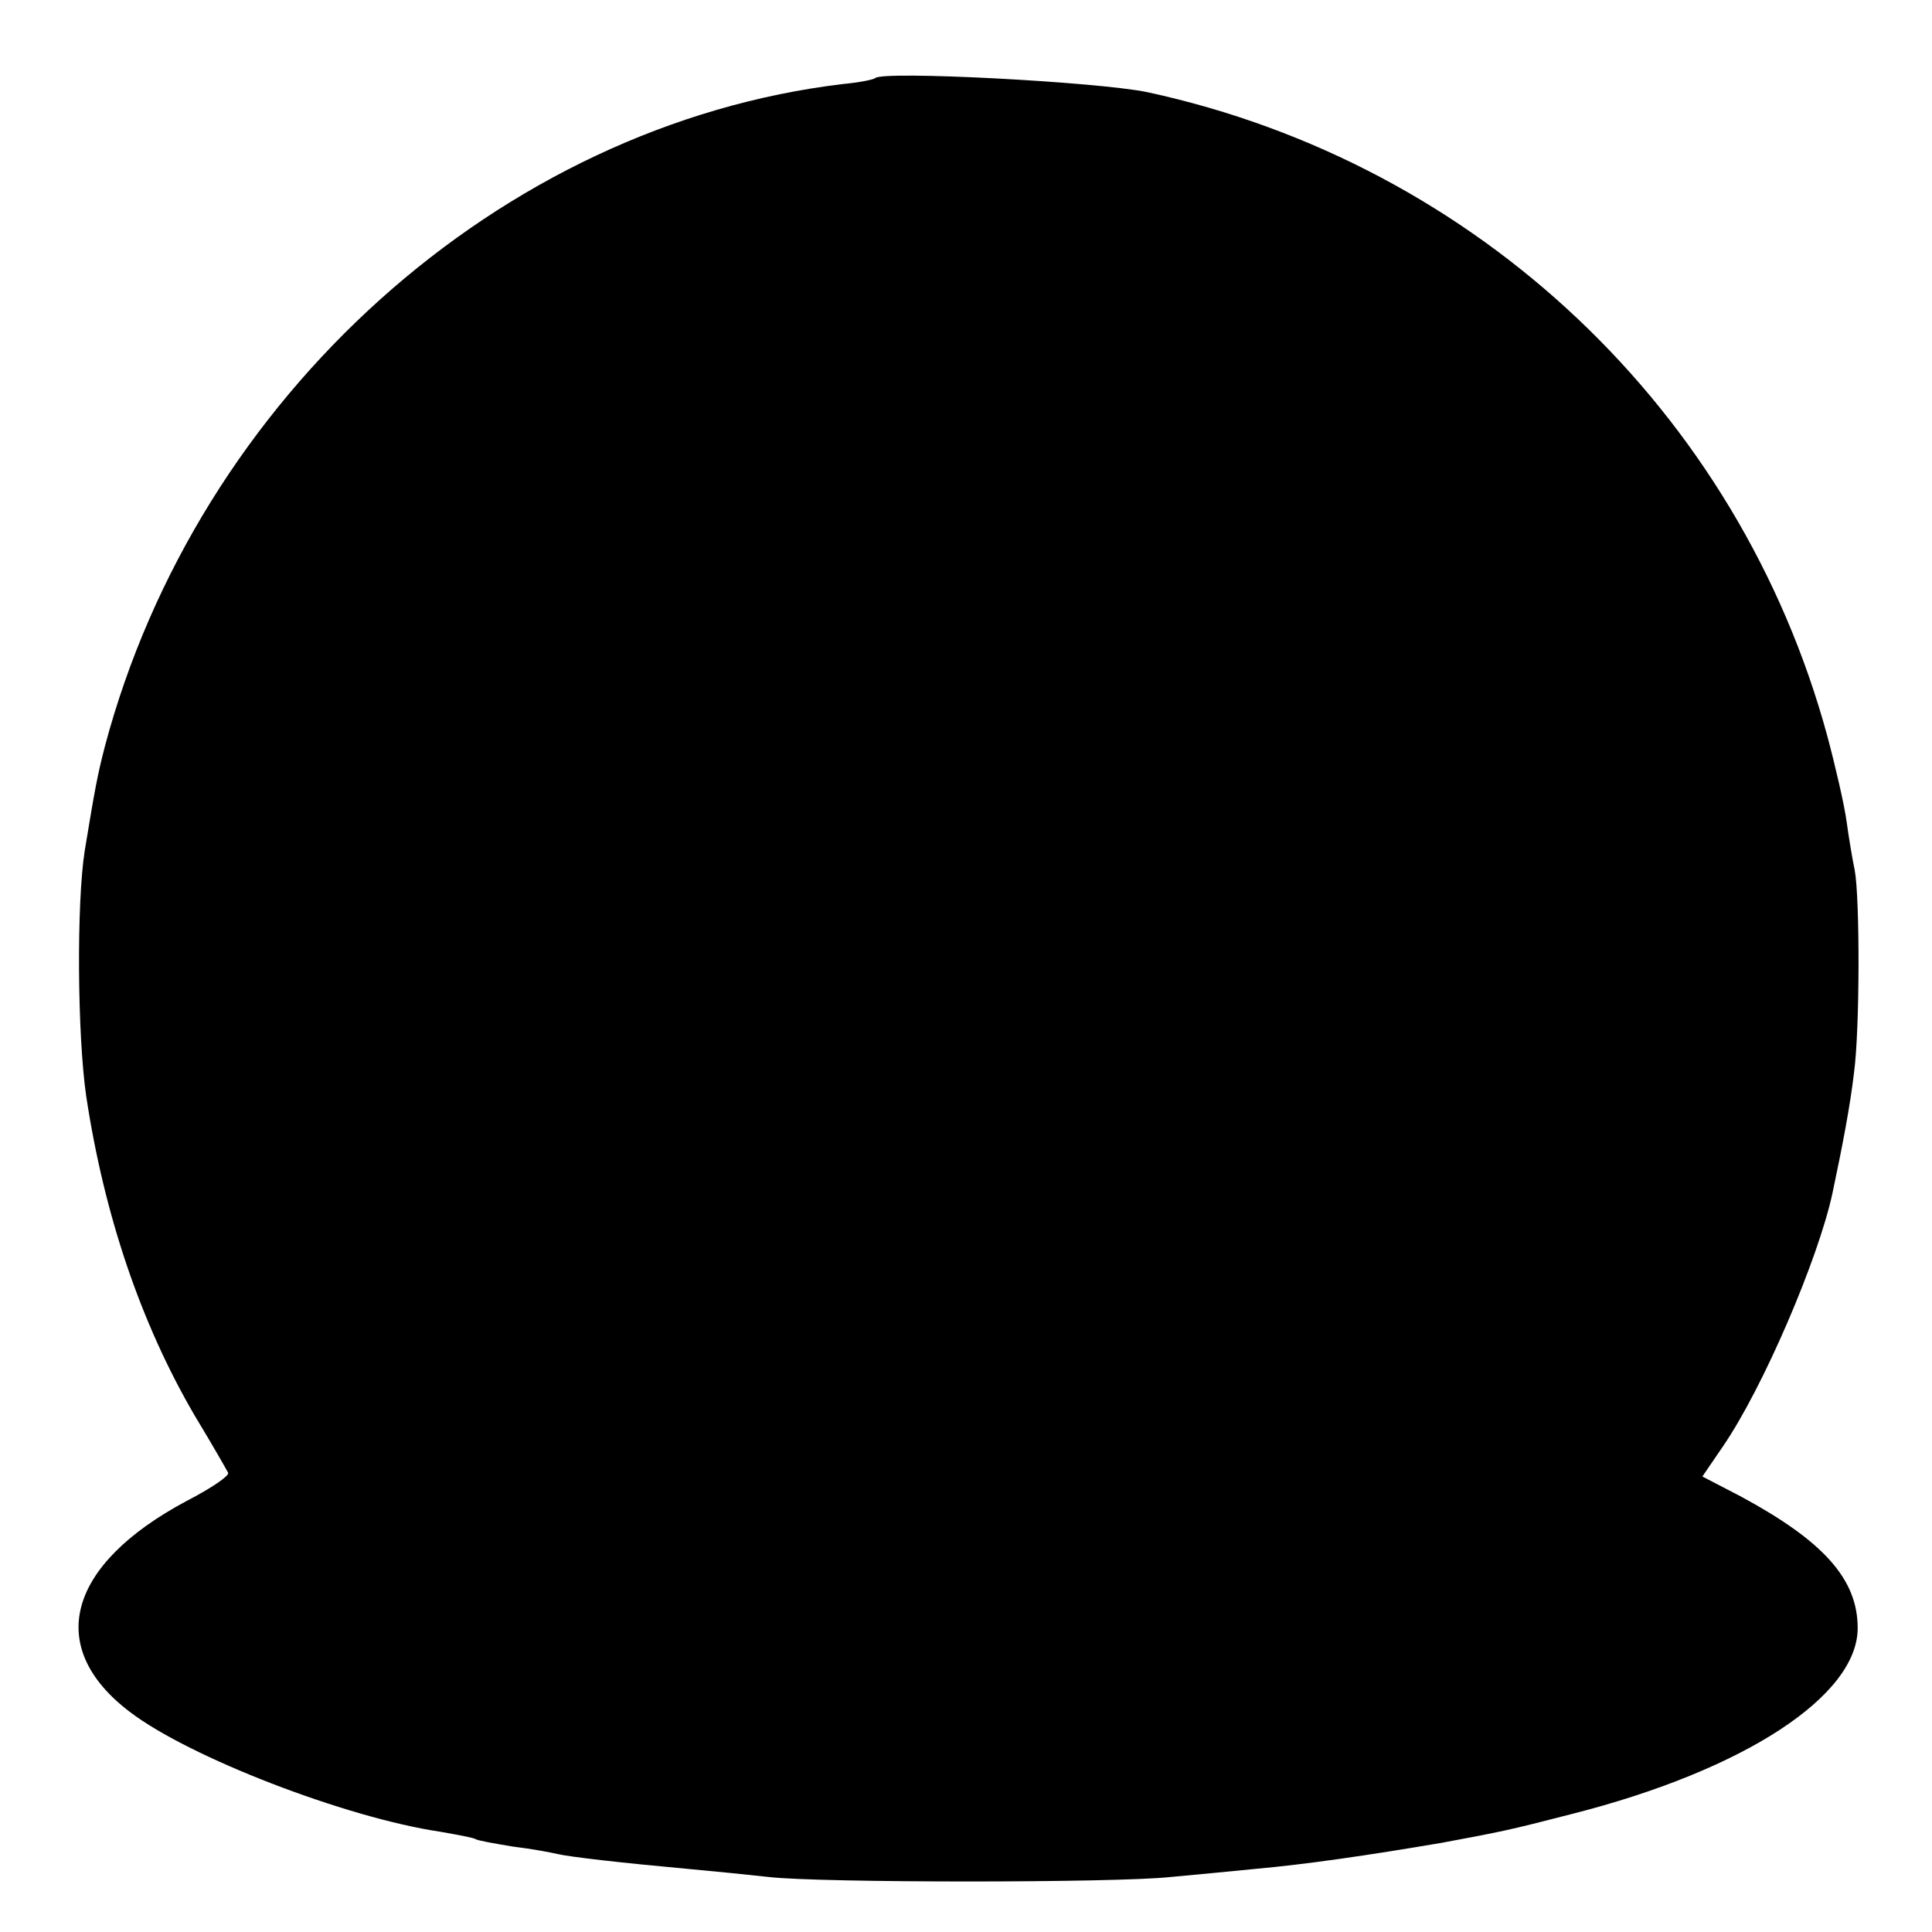 <?xml version="1.0" standalone="no"?>
<!DOCTYPE svg PUBLIC "-//W3C//DTD SVG 20010904//EN"
 "http://www.w3.org/TR/2001/REC-SVG-20010904/DTD/svg10.dtd">
<svg version="1.0" xmlns="http://www.w3.org/2000/svg"
 width="260pt" height="260pt" viewBox="0 0 260 260"
 preserveAspectRatio="xMidYMid meet">
<g transform="translate(0,260) scale(0.1,-0.1)"
fill="#000000" stroke="none">
<path d="M1178 2495 c-2 -2 -21 -6 -43 -8 -462 -55 -869 -421 -994 -892 -10
-39 -13 -55 -27 -140 -11 -70 -10 -247 2 -330 24 -159 73 -305 146 -430 23
-38 43 -73 45 -77 2 -4 -23 -21 -56 -38 -161 -86 -191 -197 -76 -284 80 -61
290 -142 417 -161 23 -4 45 -8 48 -10 3 -2 26 -6 50 -10 25 -3 52 -8 60 -10
17 -4 87 -12 175 -20 33 -3 83 -8 110 -11 69 -8 467 -8 540 0 33 3 85 8 115
11 67 6 150 18 250 35 80 15 87 16 176 39 232 59 384 159 384 250 0 66 -46
117 -157 177 l-52 27 28 41 c54 79 128 252 147 340 14 66 24 119 29 162 8 58
8 236 1 273 -3 14 -8 44 -11 66 -3 22 -15 74 -26 115 -119 437 -471 770 -915
866 -68 14 -355 29 -366 19z"/>
</g>
</svg>
